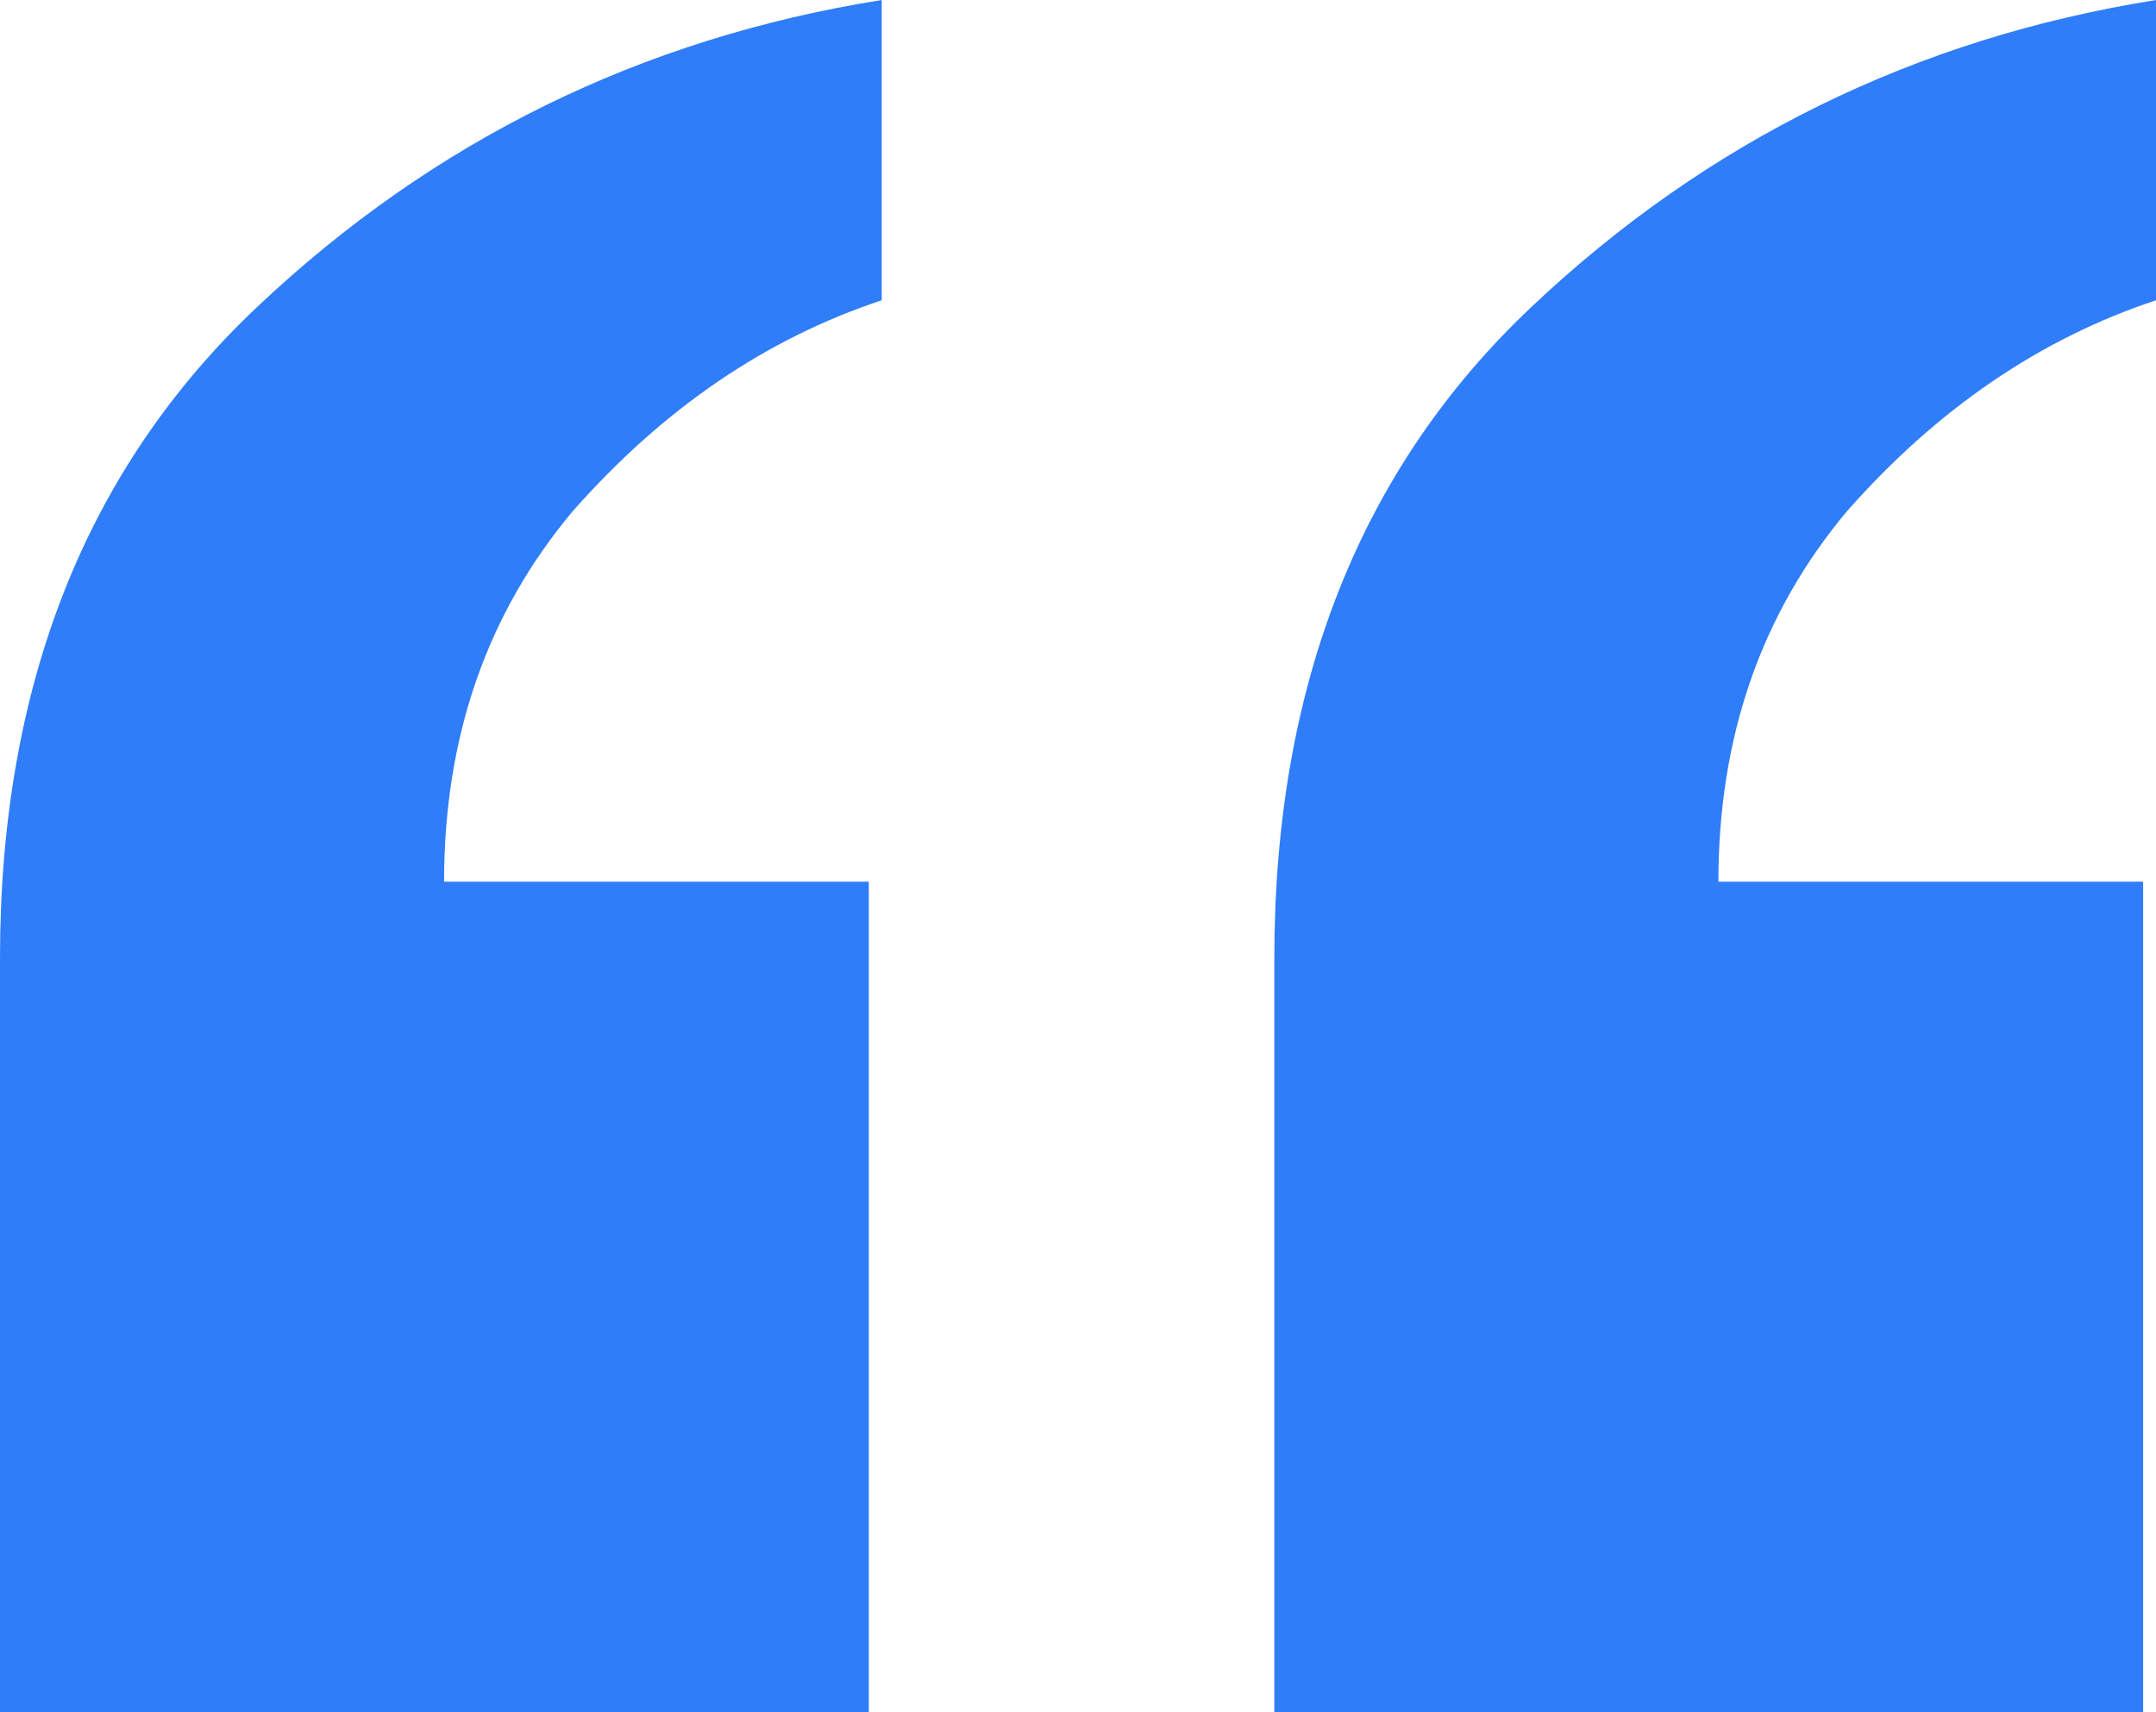 <svg width="34" height="27" viewBox="0 0 34 27" fill="none" xmlns="http://www.w3.org/2000/svg">
<path d="M20.096 27V15.112C20.096 10.813 21.449 7.388 24.155 4.836C26.929 2.216 30.211 0.604 34 0V4.735C32.173 5.34 30.549 6.448 29.128 8.06C27.775 9.672 27.099 11.619 27.099 13.903H33.797V27H20.096ZM0 27V15.112C0 10.813 1.353 7.388 4.06 4.836C6.834 2.216 10.115 0.604 13.905 0V4.735C12.078 5.34 10.454 6.448 9.033 8.06C7.68 9.672 7.003 11.619 7.003 13.903H13.701V27H0Z" fill="#2F7DF9"/>
</svg>
